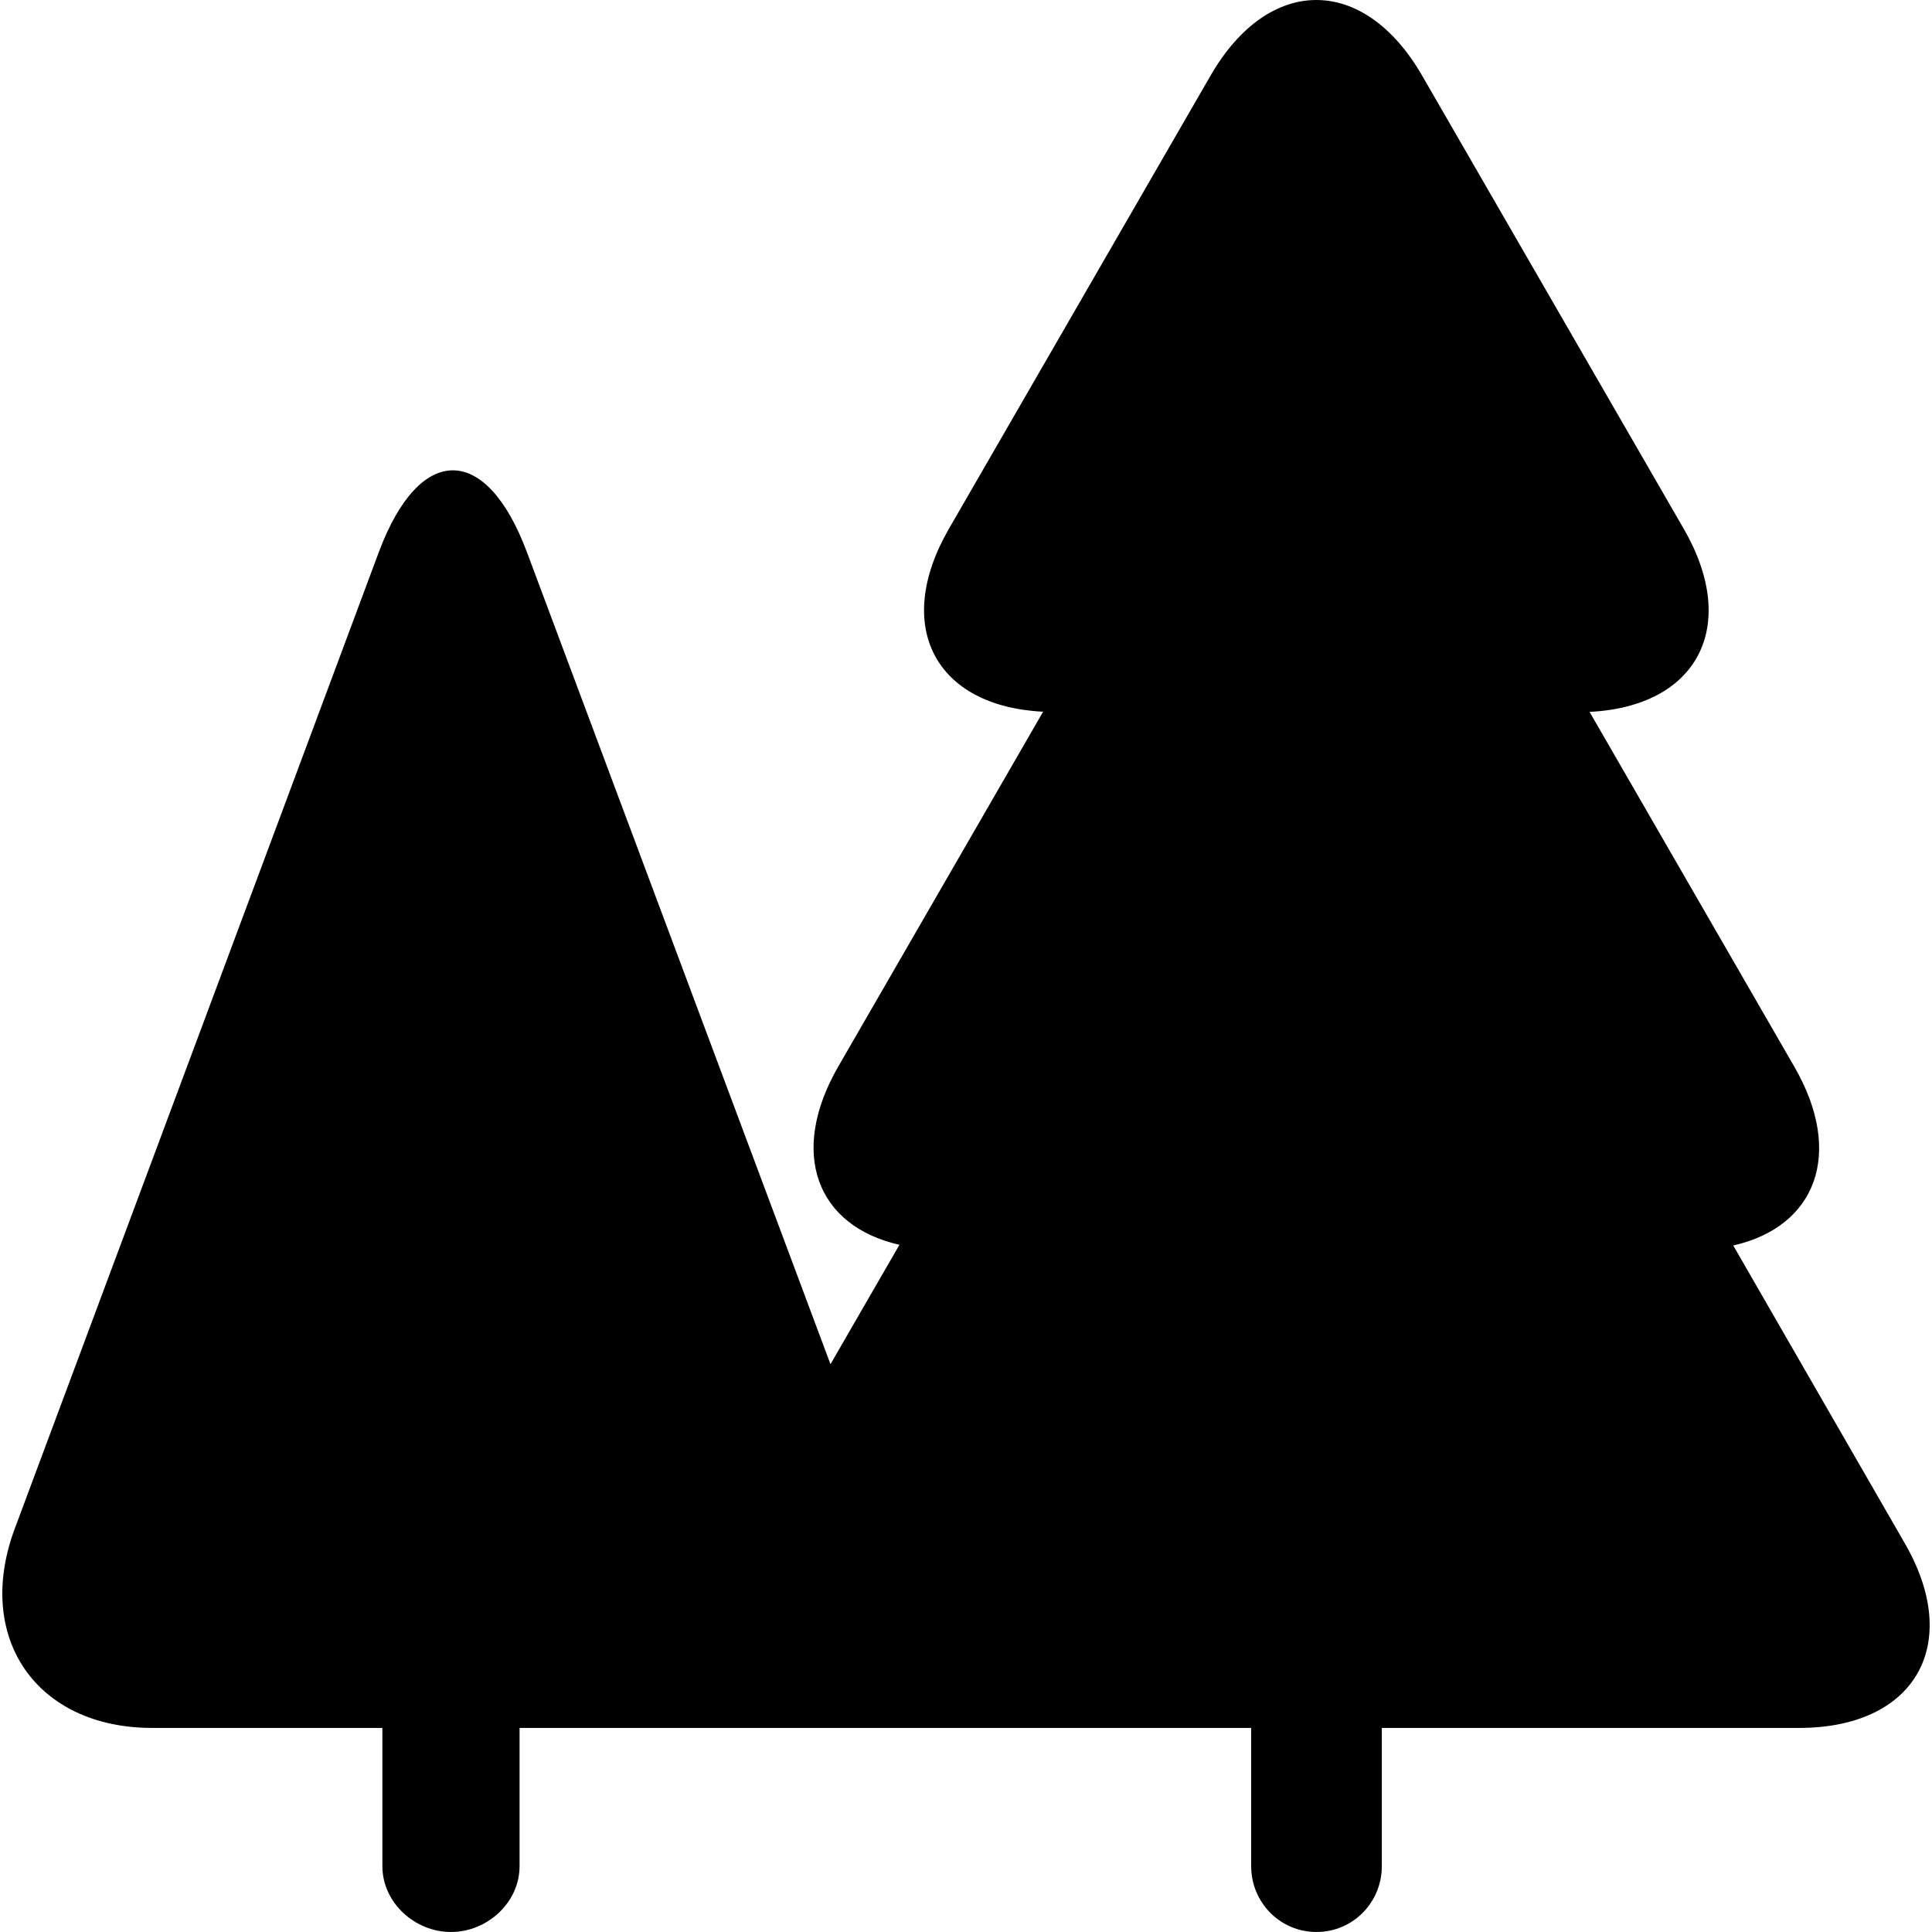 <?xml version="1.0" encoding="iso-8859-1"?>
<!-- Generator: Adobe Illustrator 17.1.0, SVG Export Plug-In . SVG Version: 6.00 Build 0)  -->
<!DOCTYPE svg PUBLIC "-//W3C//DTD SVG 1.1//EN" "http://www.w3.org/Graphics/SVG/1.1/DTD/svg11.dtd">
<svg version="1.1" id="Capa_1" xmlns="http://www.w3.org/2000/svg" xmlns:xlink="http://www.w3.org/1999/xlink" x="0px" y="0px"
	 viewBox="0 0 295.762 295.762" style="enable-background:new 0 0 295.762 295.762;" xml:space="preserve">
<path d="M291.605,236.272l-26.27-45.605c12.685-2.873,17.008-14.105,9.352-27.368l-31.346-54.32
	c16.517-0.811,23.031-13.104,14.428-28.007l-40.066-69.404c-8.903-15.421-23.474-15.424-32.377-0.004l-40.068,69.398
	c-8.604,14.902-2.089,27.183,14.429,27.992l-31.346,54.294c-7.657,13.262-3.334,24.441,9.35,27.314l-10.555,18.281L80.657,84.51
	c-6.235-16.68-16.433-16.678-22.661,0.005L2.272,233.98c-6.229,16.682,3.245,30.542,21.052,30.542h35.214v21.162
	c0,5.565,4.935,10.077,10.5,10.077s10.5-4.512,10.5-10.077v-21.162h112v21.162c0,5.565,4.435,10.077,10,10.077
	c5.565,0,10-4.512,10-10.077v-21.162h63.88C293.224,264.522,300.508,251.694,291.605,236.272z"/>
<g>
</g>
<g>
</g>
<g>
</g>
<g>
</g>
<g>
</g>
<g>
</g>
<g>
</g>
<g>
</g>
<g>
</g>
<g>
</g>
<g>
</g>
<g>
</g>
<g>
</g>
<g>
</g>
<g>
</g>
</svg>
